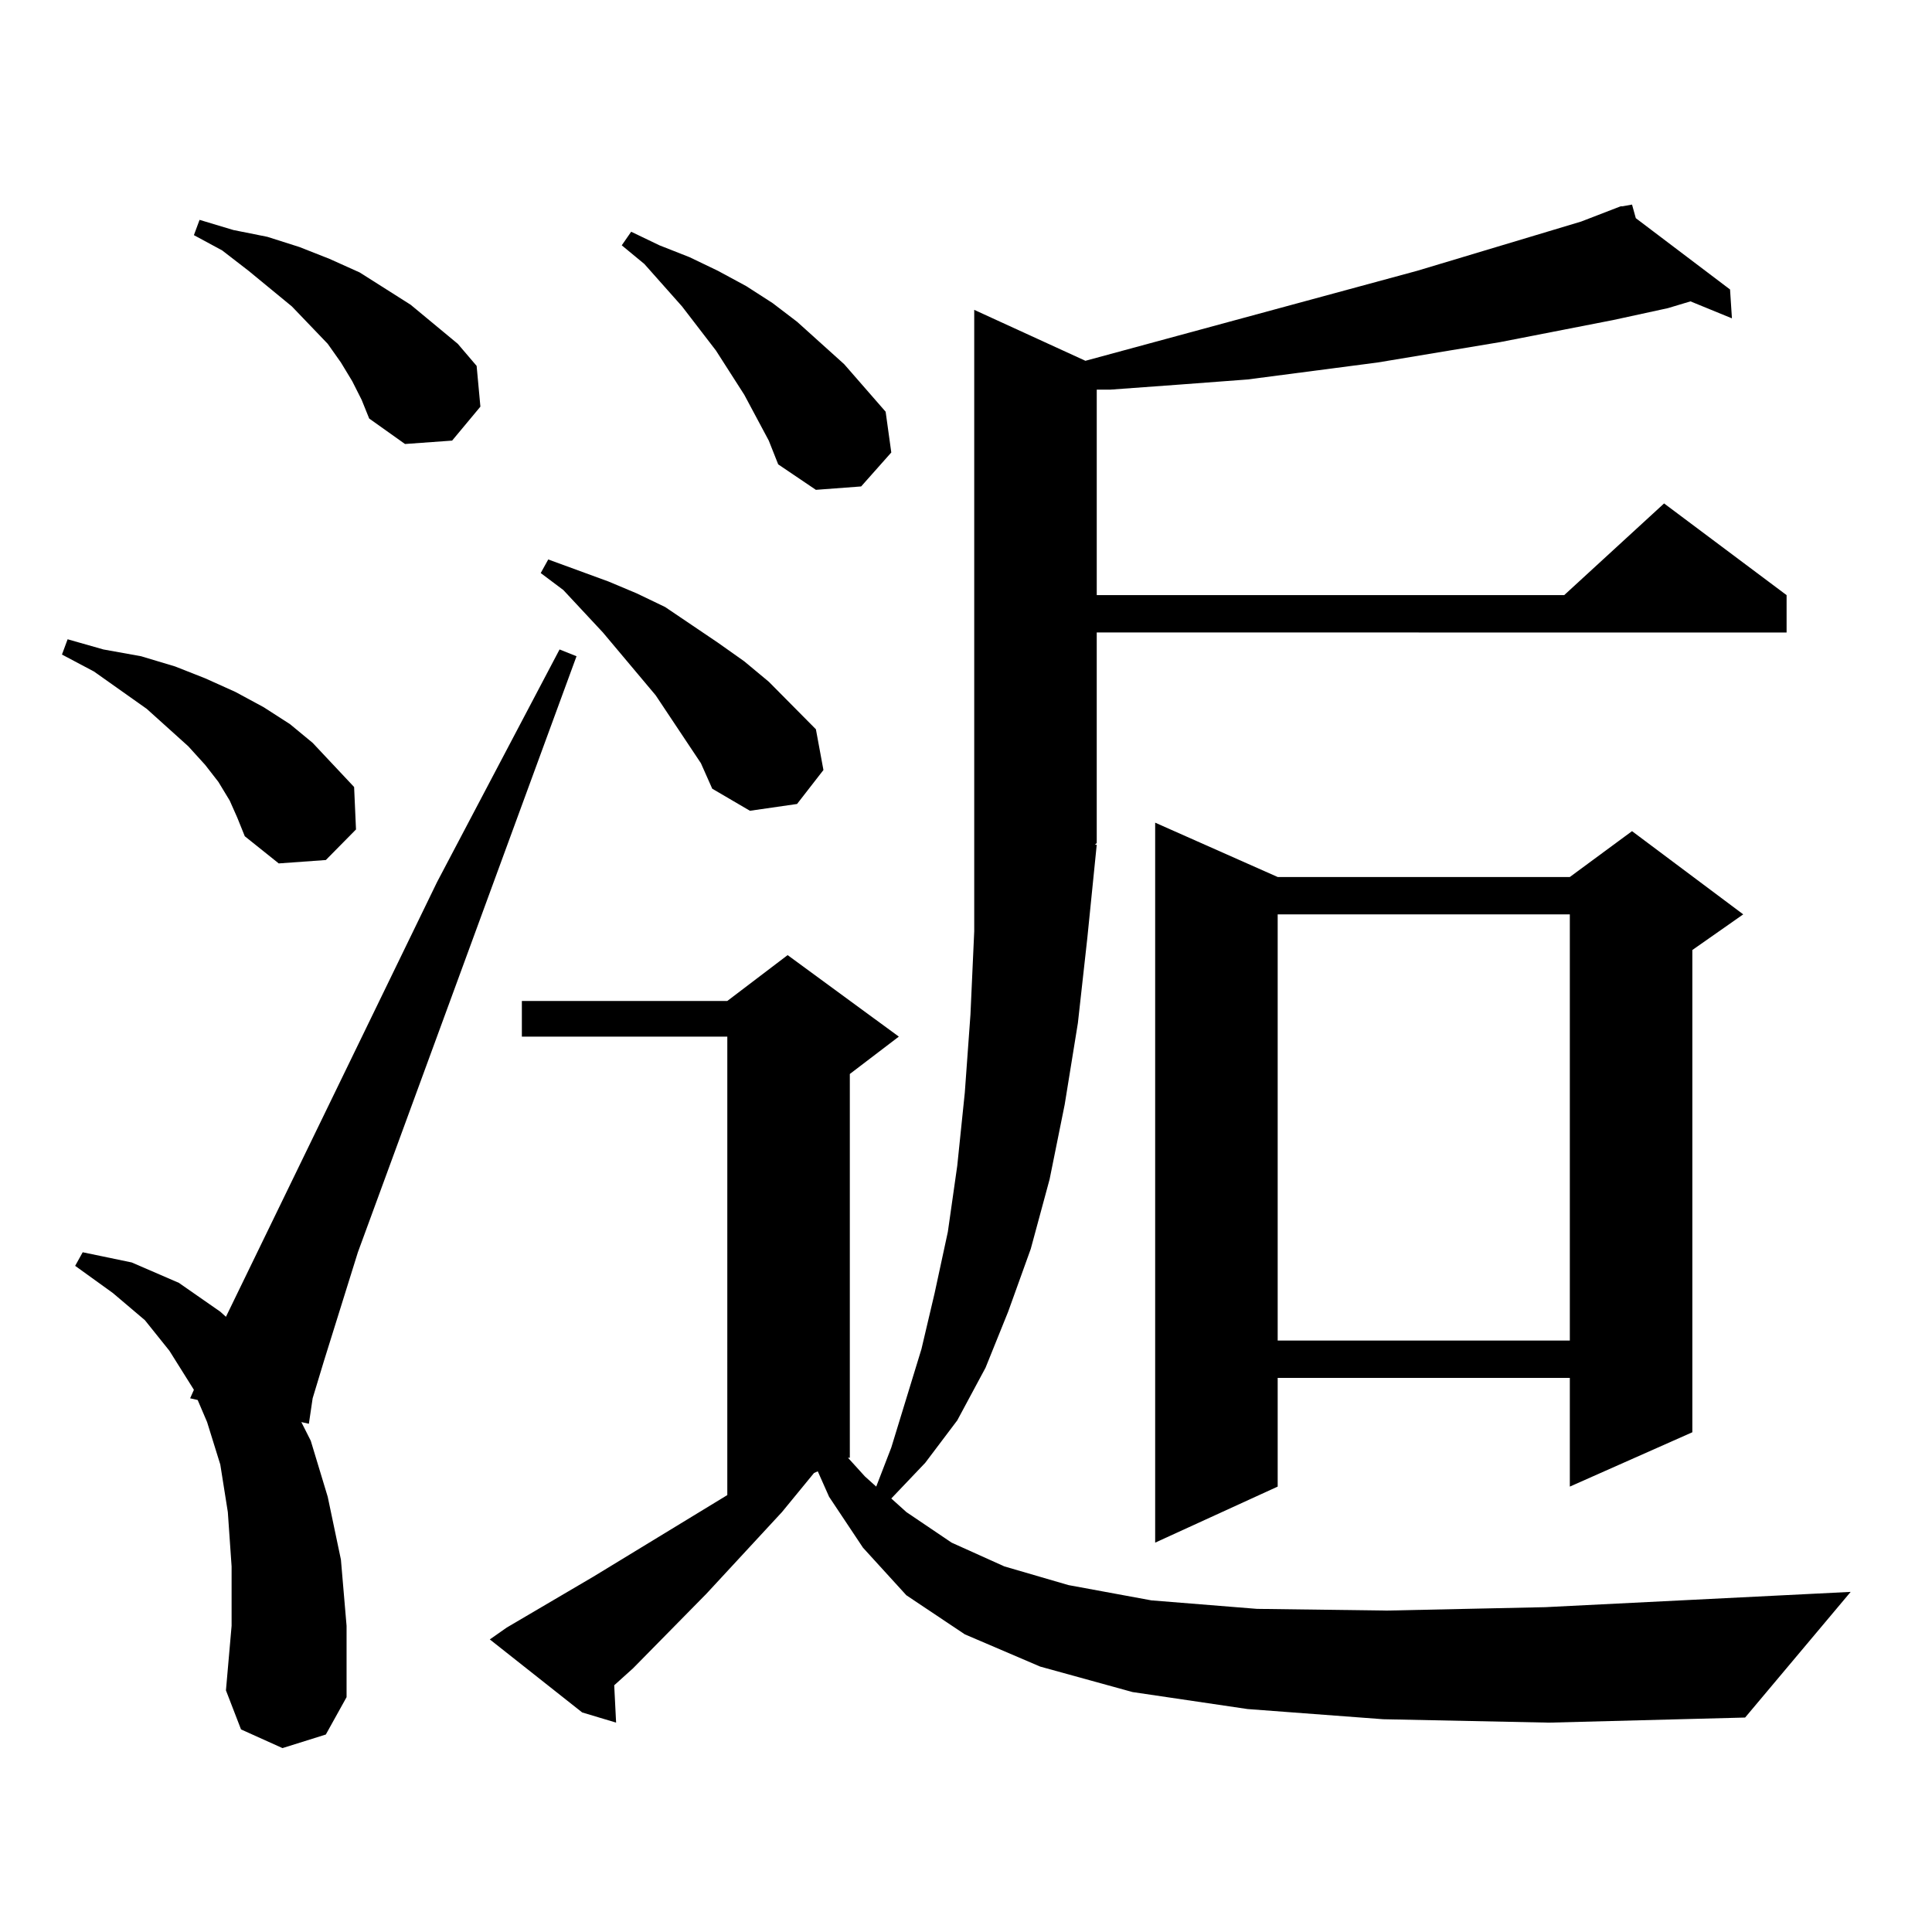 <?xml version="1.0" encoding="utf-8"?>
<!-- Generator: Adobe Illustrator 16.0.0, SVG Export Plug-In . SVG Version: 6.00 Build 0)  -->
<!DOCTYPE svg PUBLIC "-//W3C//DTD SVG 1.1//EN" "http://www.w3.org/Graphics/SVG/1.1/DTD/svg11.dtd">
<svg version="1.1" id="图层_1" xmlns="http://www.w3.org/2000/svg" xmlns:xlink="http://www.w3.org/1999/xlink" x="0px" y="0px"
	 width="1000px" height="1000px" viewBox="0 0 1000 1000" enable-background="new 0 0 1000 1000" xml:space="preserve">
<path d="M118.899,414.383l-5.854-9.668l-6.829-8.789l-8.78-9.668l-21.463-19.336l-27.316-19.336l-16.585-8.789l2.927-7.91
	l18.536,5.273l19.512,3.516l17.561,5.273l15.609,6.152l15.609,7.031l14.634,7.91l13.658,8.789l11.707,9.668l10.731,11.426
	l10.731,11.426l0.976,21.973l-15.609,15.82l-24.39,1.758l-17.561-14.063l-3.902-9.668L118.899,414.383z M146.216,904.813
	l-21.463-9.668l-7.805-20.215l2.927-33.398V810.77l-1.951-28.125l-3.902-24.609l-6.829-21.973l-4.878-11.426l-3.902-0.879
	l1.951-4.395l-12.683-20.215l-12.683-15.82l-16.585-14.063l-19.512-14.063l3.902-7.031l25.365,5.273l24.39,10.547l21.463,14.941
	l2.927,2.637l109.266-225l63.413-120.41l8.78,3.516L185.239,648.172l-17.561,56.25l-5.854,19.336l-1.951,13.184l-3.902-0.879
	l4.878,9.668l8.78,29.004l6.829,32.52l2.927,34.277v36.914l-10.731,19.336L146.216,904.813z M182.313,197.293l-5.854-9.668
	l-6.829-9.668l-18.536-19.336l-22.438-18.457l-13.658-10.547l-14.634-7.91l2.927-7.91l17.561,5.273l17.561,3.516l16.585,5.273
	l15.609,6.152l15.609,7.031l26.341,16.699l24.39,20.215l9.756,11.426l1.951,21.094l-14.634,17.578l-24.39,1.758l-18.536-13.184
	l-3.902-9.668L182.313,197.293z M715.958,889.871l-70.242-5.273l-59.511-8.789l-47.804-13.184l-39.023-16.699l-30.243-20.215
	l-22.438-24.609l-17.561-26.367l-5.854-13.184l-1.951,0.879l-16.585,20.215l-39.023,42.188l-38.048,38.672l-9.756,8.789
	l0.976,19.336l-17.561-5.273l-47.804-37.793l8.78-6.152l44.877-26.367l69.267-42.188V536.551H270.115v-18.457h106.339l31.219-23.73
	l57.56,42.188l-25.365,19.336V754.52h-0.976l8.78,9.668l5.854,5.273l7.805-20.215l15.609-50.977l6.829-29.004l6.829-31.641
	l4.878-34.277l3.902-37.793l2.927-40.43l1.951-43.066v-46.582V160.379l57.56,26.367l171.703-46.582l84.876-25.488l20.487-7.91h0.976
	l4.878-0.879l1.951,7.031l48.779,36.914l0.976,14.941l-21.463-8.789l-11.707,3.516l-28.292,6.152l-58.535,11.426l-63.413,10.547
	l-67.315,8.789l-35.121,2.637l-36.097,2.637h-6.829v106.348h241.945l51.706-47.461l63.413,47.461v19.336H567.669v108.984
	l-0.976,0.879h0.976l-4.878,48.34l-4.878,43.945l-6.829,42.188l-7.805,38.672l-9.756,36.035l-11.707,32.52l-11.707,29.004
	l-14.634,27.246l-16.585,21.973l-17.561,18.457l7.805,7.031l23.414,15.82l27.316,12.305l33.17,9.668l42.926,7.91l54.633,4.395
	l67.315,0.879l81.949-1.758l158.045-7.91l-54.633,65.039l-101.461,2.637L715.958,889.871z M339.382,359.891l-27.316-32.52
	l-20.487-21.973l-11.707-8.789l3.902-7.031l31.219,11.426l14.634,6.152l14.634,7.031l27.316,18.457l13.658,9.668l12.683,10.547
	l24.39,24.609l3.902,21.094l-13.658,17.578l-24.39,3.516l-19.512-11.426l-5.854-13.184L339.382,359.891z M385.234,204.324
	l-14.634-22.852l-17.561-22.852l-19.512-21.973l-11.707-9.668l4.878-7.031l14.634,7.031l15.609,6.152l14.634,7.031l14.634,7.91
	l13.658,8.789l12.683,9.668l24.39,21.973l21.463,24.609l2.927,21.094l-15.609,17.578l-23.414,1.758l-19.512-13.184l-4.878-12.305
	L385.234,204.324z M661.325,453.934h151.216l32.194-23.73l57.56,43.066l-26.341,18.457v249.609l-63.413,28.125v-56.25H661.325v56.25
	l-63.413,29.004V425.809L661.325,453.934z M661.325,473.27v220.605h151.216V473.27H661.325z"/>
</svg>
